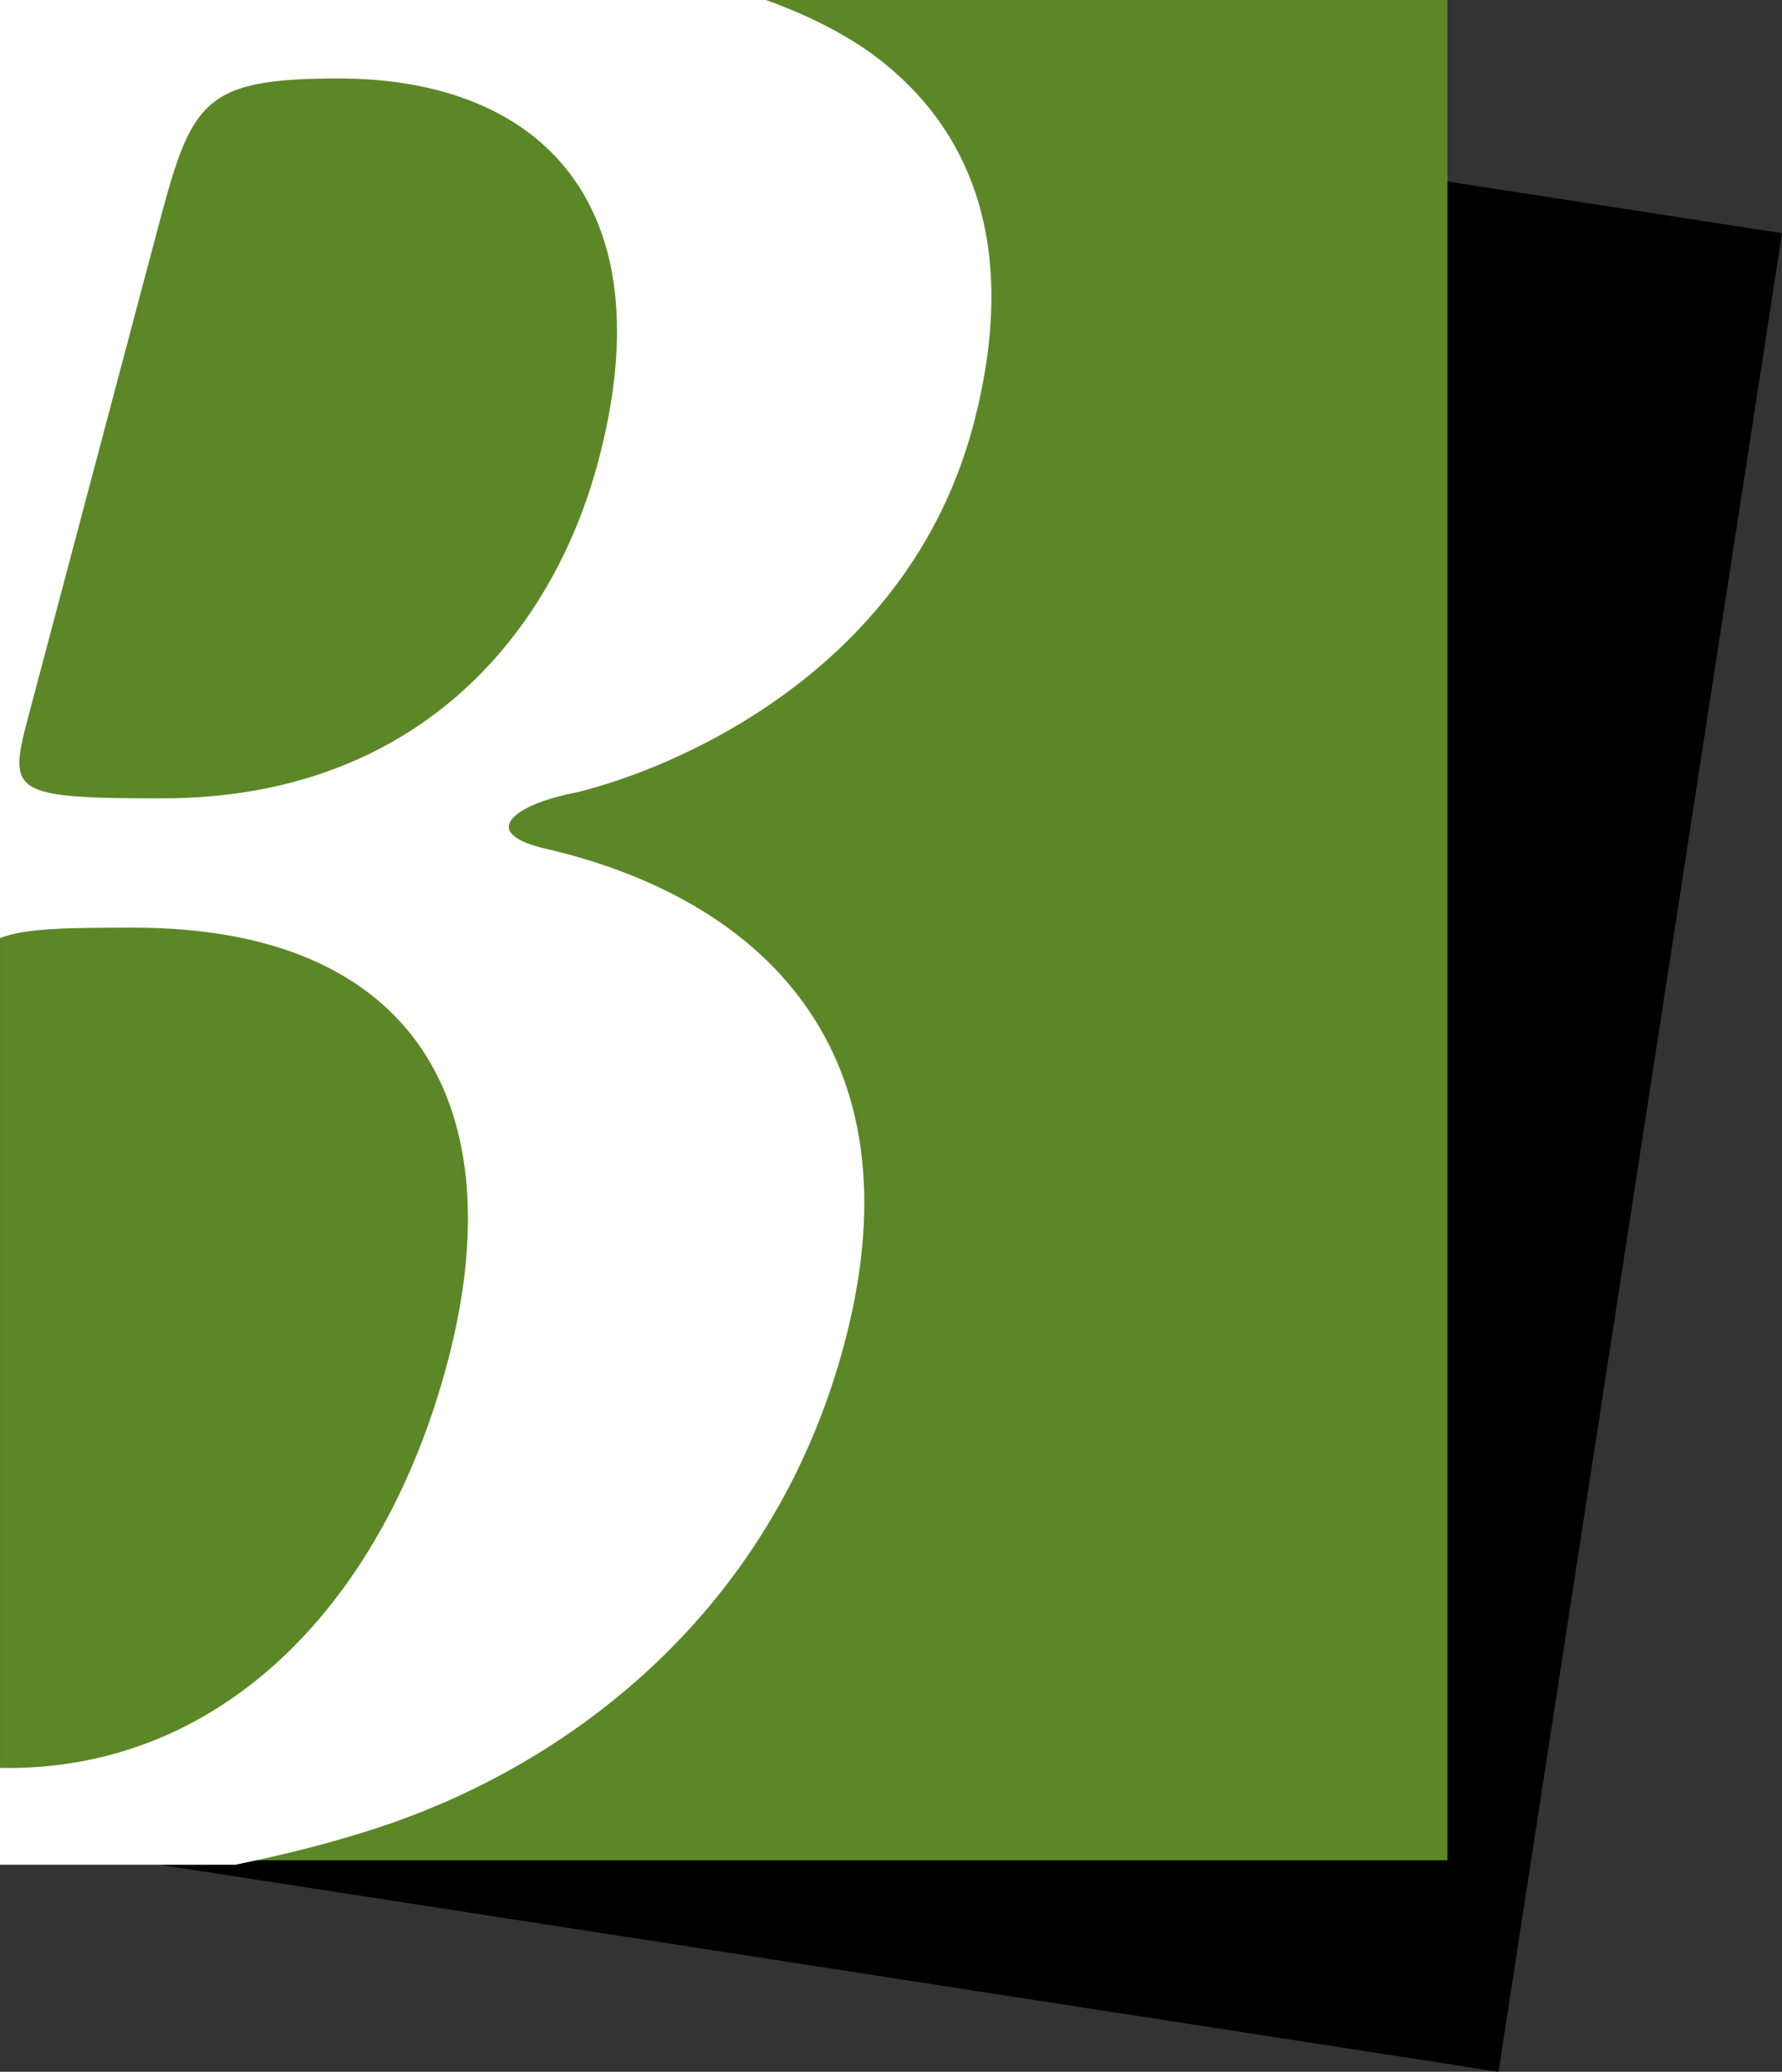 <?xml version="1.0" encoding="utf-8"?>
<!-- Generator: Adobe Illustrator 16.0.0, SVG Export Plug-In . SVG Version: 6.00 Build 0)  -->
<!DOCTYPE svg PUBLIC "-//W3C//DTD SVG 1.1//EN" "http://www.w3.org/Graphics/SVG/1.1/DTD/svg11.dtd">
<svg version="1.1" id="Layer_1" xmlns="http://www.w3.org/2000/svg" xmlns:xlink="http://www.w3.org/1999/xlink" x="0px" y="0px"
	 width="65.1px" height="75.664px" viewBox="0 0 65.1 75.664" enable-background="new 0 0 65.1 75.664" xml:space="preserve">
<rect x="0" y="0" width="65.1" height="75.664" fill="#333333" stroke="none"/>
<g>
	<polygon points="0.938,67.345 54.743,75.664 65.1,8.517 11.294,0.2 	"/>
	<rect x="0.001" fill="#5C8727" width="52.877" height="67.94"/>
	<g>
		<g>
			<rect x="0.001" y="0.001" fill="none" width="52.877" height="67.939"/>
		</g>
	</g>
	<path fill="#FFFFFF" d="M30.918,48.794c2.651-10.407-3.056-15.986-11.049-17.813c-0.909-0.215-1.36-0.536-1.274-0.858
		c0.142-0.538,1.329-0.967,2.458-1.182c3.555-0.857,12.112-4.399,14.502-13.412c1.678-6.333,0.084-10.84-3.792-13.629
		c-1.066-0.747-2.326-1.375-3.784-1.9H0v34.261c0.921-0.36,2.368-0.381,4.893-0.381c10.301,0,13.929,6.544,11.454,15.88
		c-2.304,8.691-8.11,14.81-16.052,14.81c-0.101,0-0.195-0.004-0.295-0.006v3.54h8.591c1.683-0.342,3.357-0.757,4.993-1.281
		C20.968,64.462,28.409,58.667,30.918,48.794 M5.93,29.157c-5.58,0-5.629-0.215-4.89-3.005L5.736,8.448
		c1.252-4.722,1.587-5.582,6.629-5.582c7.406,0,11.973,4.614,9.499,13.95C20.157,23.255,15.157,29.157,5.93,29.157"/>
</g>
</svg>

